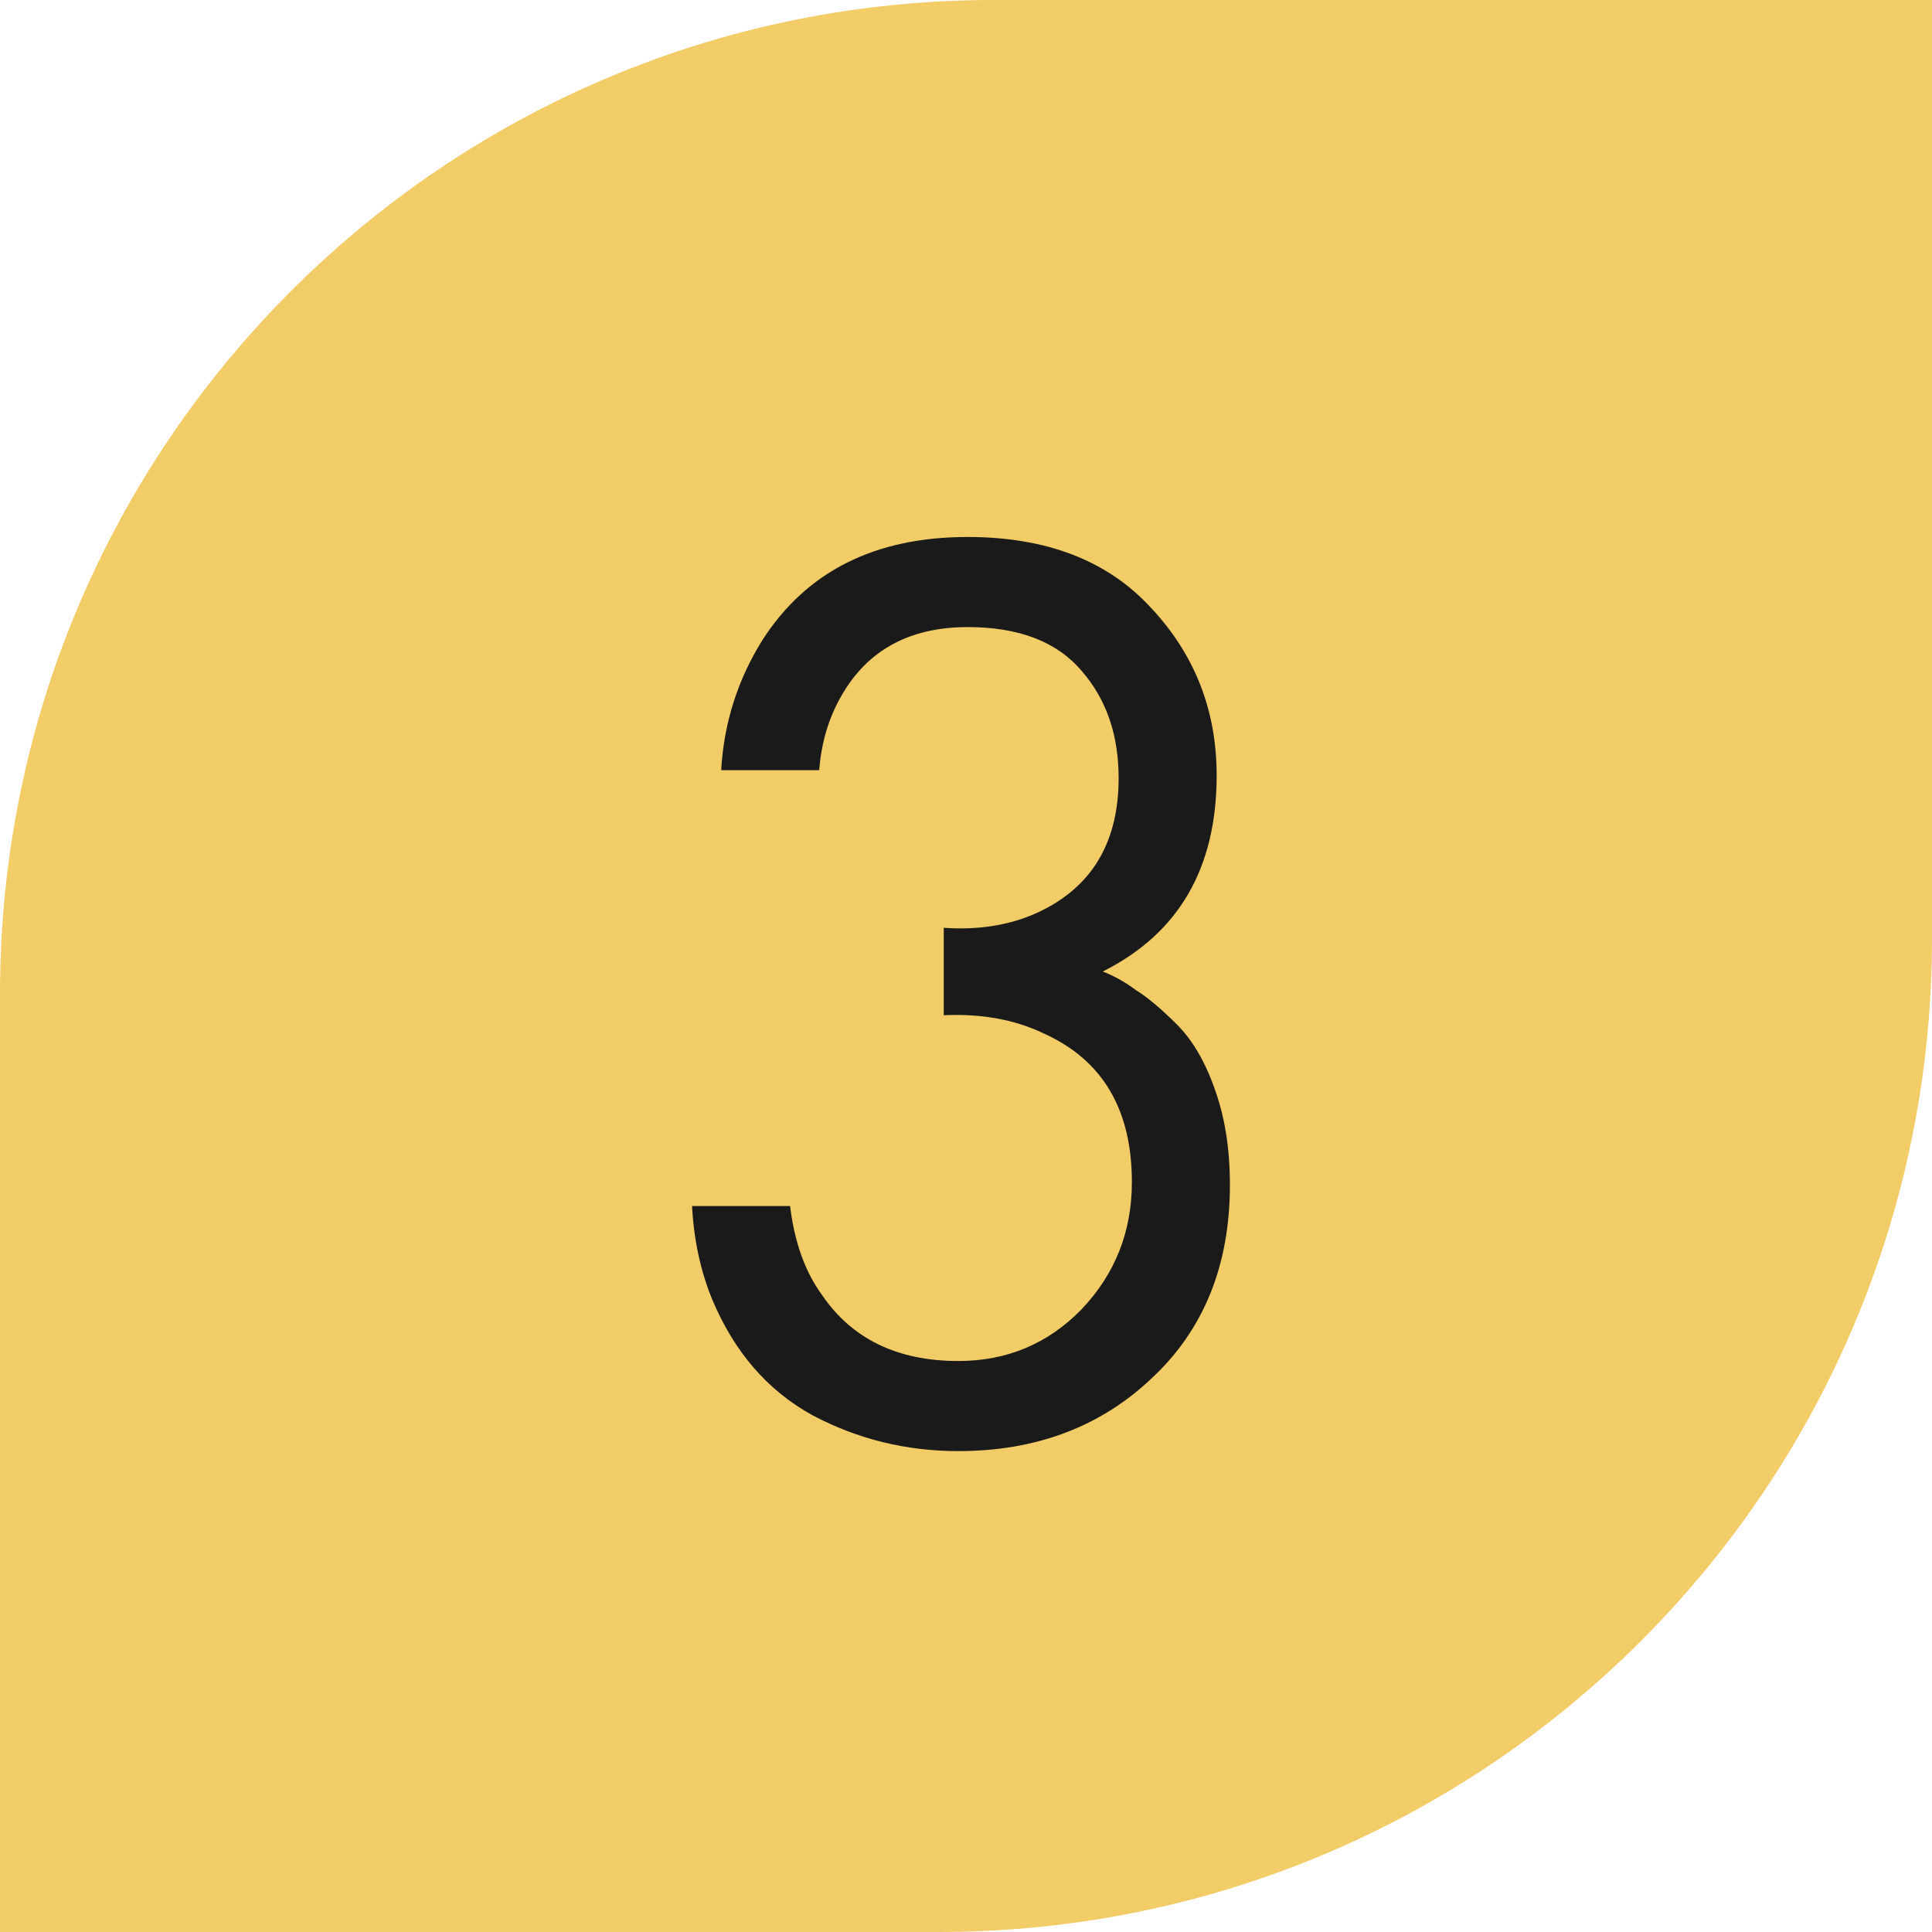 <?xml version="1.0" encoding="UTF-8"?> <svg xmlns="http://www.w3.org/2000/svg" width="35" height="35" viewBox="0 0 35 35" fill="none"> <path d="M0 18C0 8.059 8.059 0 18 0H35V17C35 26.941 26.941 35 17 35H0V18Z" fill="#F2CC67"></path> <path d="M14.841 13.952H13.065C13.113 13.104 13.361 12.32 13.809 11.6C14.609 10.352 15.849 9.728 17.529 9.728C18.953 9.728 20.057 10.152 20.841 11C21.641 11.848 22.041 12.864 22.041 14.048C22.041 15.728 21.353 16.912 19.977 17.6C20.185 17.68 20.385 17.792 20.577 17.936C20.785 18.064 21.033 18.272 21.321 18.56C21.609 18.848 21.841 19.248 22.017 19.76C22.193 20.256 22.281 20.824 22.281 21.464C22.281 22.92 21.809 24.088 20.865 24.968C19.937 25.848 18.769 26.288 17.361 26.288C16.417 26.288 15.537 26.072 14.721 25.64C13.905 25.192 13.297 24.488 12.897 23.528C12.689 23.016 12.569 22.456 12.537 21.848H14.313C14.393 22.504 14.585 23.04 14.889 23.456C15.433 24.256 16.257 24.656 17.361 24.656C18.241 24.656 18.985 24.344 19.593 23.72C20.201 23.08 20.505 22.312 20.505 21.416C20.505 20.104 19.977 19.208 18.921 18.728C18.393 18.472 17.785 18.36 17.097 18.392V16.808C17.785 16.856 18.393 16.744 18.921 16.472C19.817 16.008 20.265 15.216 20.265 14.096C20.265 13.312 20.041 12.664 19.593 12.152C19.145 11.624 18.457 11.36 17.529 11.36C16.633 11.36 15.945 11.664 15.465 12.272C15.097 12.752 14.889 13.312 14.841 13.952Z" fill="#1A1A1A"></path> </svg> 